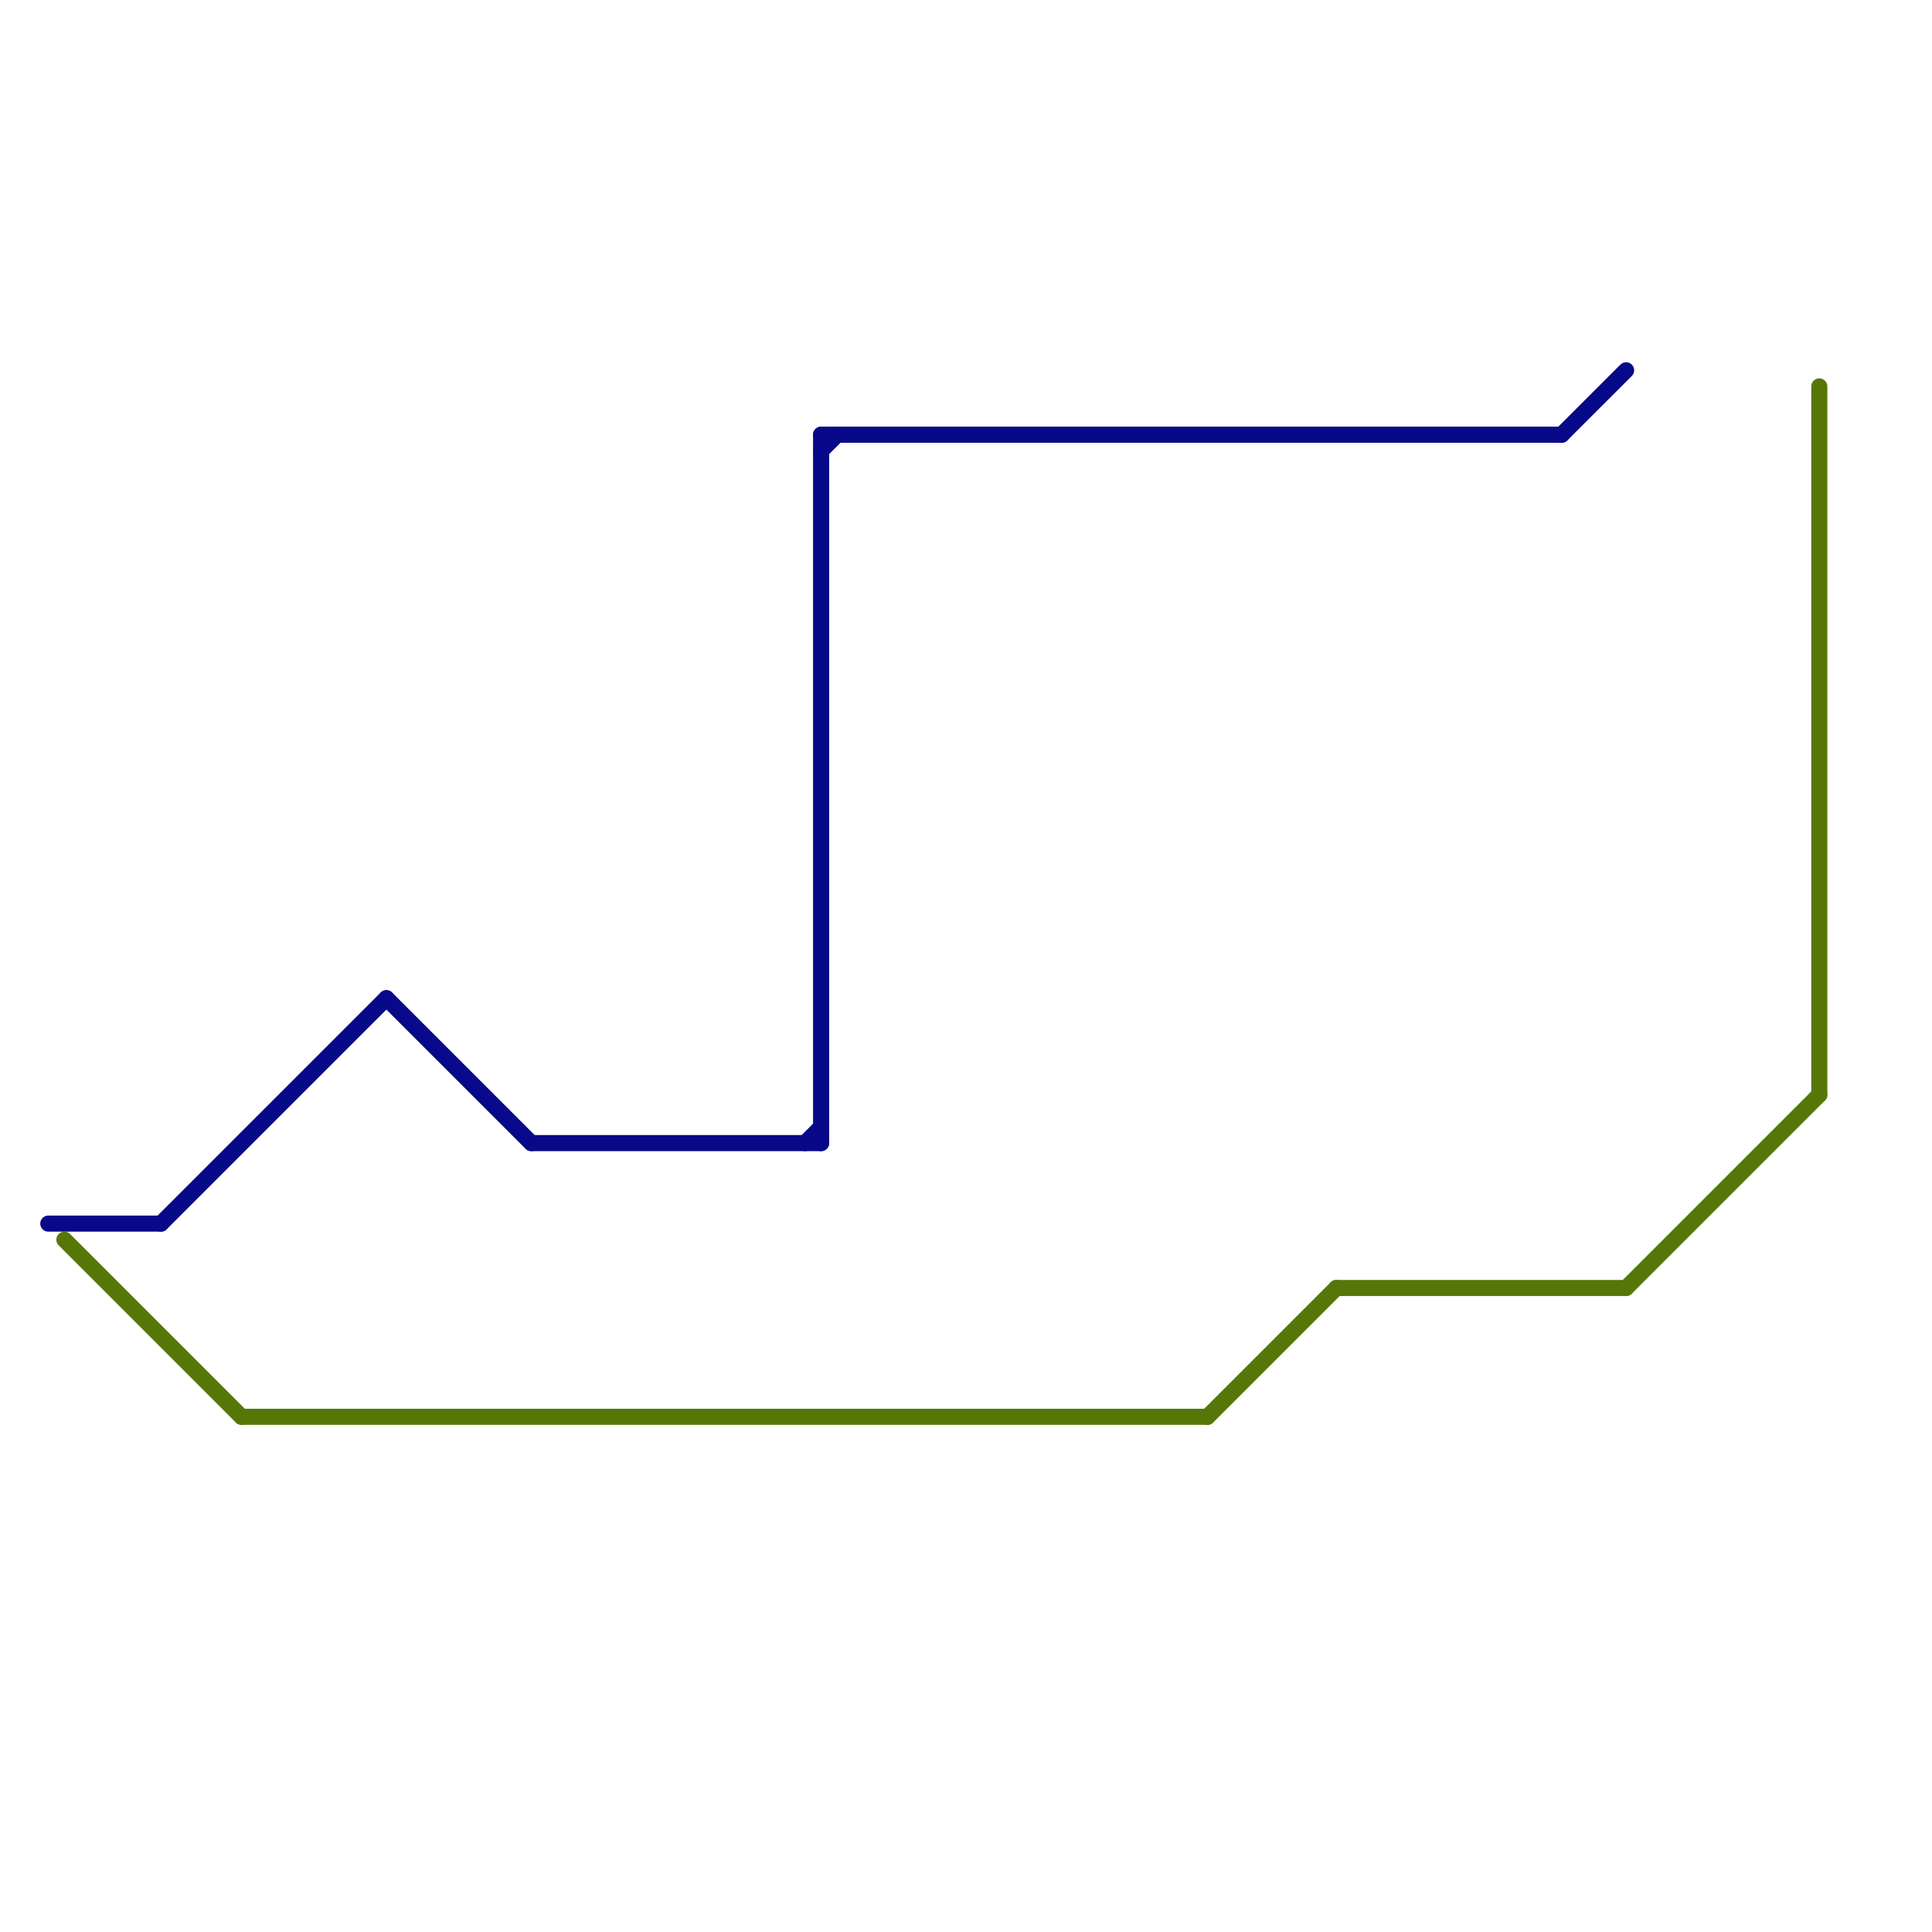 
<svg version="1.1" xmlns="http://www.w3.org/2000/svg" viewBox="0 0 120 120">
<style>text { font: 1px Helvetica; font-weight: 600; white-space: pre; dominant-baseline: central; } line { stroke-width: 1; fill: none; stroke-linecap: round; stroke-linejoin: round; } .c0 { stroke: #070988 } .c1 { stroke: #567708 }</style><defs><g id="wm-xf"><circle r="1.2" fill="#000"/><circle r="0.9" fill="#fff"/><circle r="0.6" fill="#000"/><circle r="0.3" fill="#fff"/></g><g id="wm"><circle r="0.6" fill="#000"/><circle r="0.3" fill="#fff"/></g></defs><line class="c0" x1="50" y1="71" x2="51" y2="70"/><line class="c0" x1="97" y1="27" x2="101" y2="23"/><line class="c0" x1="51" y1="27" x2="97" y2="27"/><line class="c0" x1="10" y1="76" x2="24" y2="62"/><line class="c0" x1="51" y1="28" x2="52" y2="27"/><line class="c0" x1="3" y1="76" x2="10" y2="76"/><line class="c0" x1="33" y1="71" x2="51" y2="71"/><line class="c0" x1="51" y1="27" x2="51" y2="71"/><line class="c0" x1="24" y1="62" x2="33" y2="71"/><line class="c1" x1="101" y1="80" x2="113" y2="68"/><line class="c1" x1="83" y1="80" x2="101" y2="80"/><line class="c1" x1="4" y1="77" x2="15" y2="88"/><line class="c1" x1="75" y1="88" x2="83" y2="80"/><line class="c1" x1="113" y1="24" x2="113" y2="68"/><line class="c1" x1="15" y1="88" x2="75" y2="88"/>
</svg>
